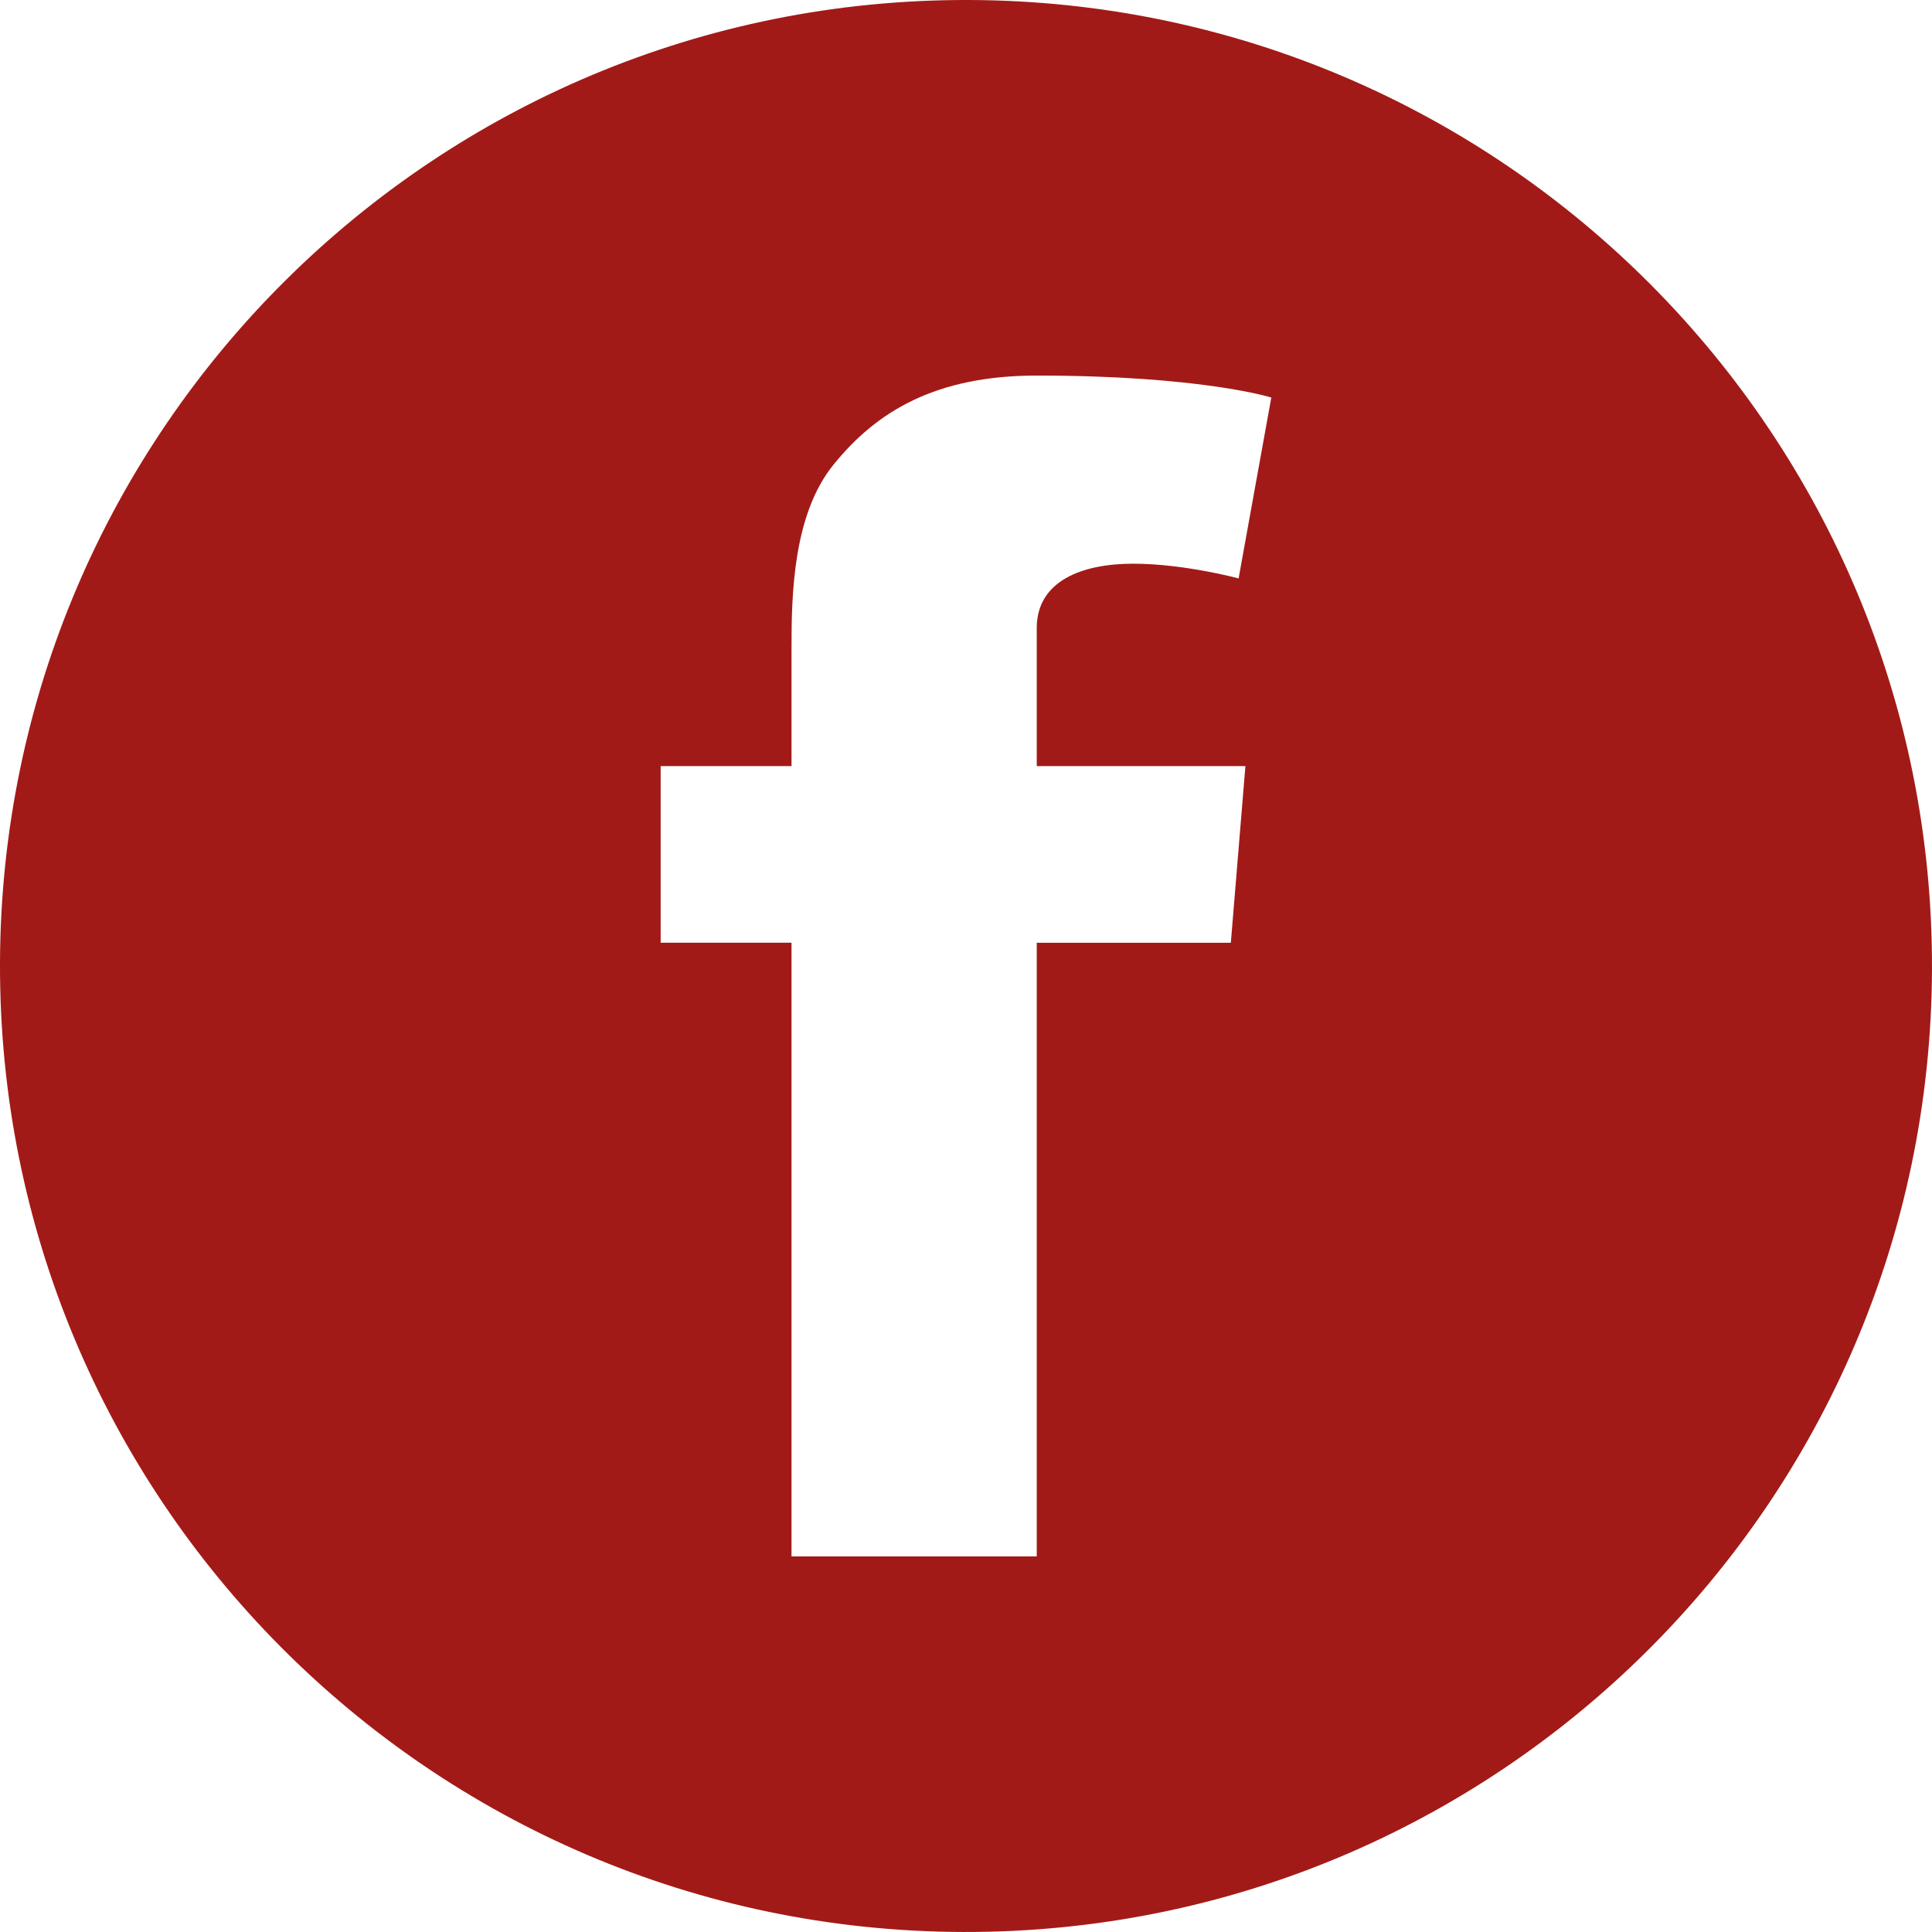 <!-- Generator: Adobe Illustrator 19.1.0, SVG Export Plug-In  -->
<svg version="1.1"
	 xmlns="http://www.w3.org/2000/svg" xmlns:xlink="http://www.w3.org/1999/xlink" xmlns:a="http://ns.adobe.com/AdobeSVGViewerExtensions/3.0/"
	 x="0px" y="0px" width="97.338px" height="97.338px" viewBox="0 0 97.338 97.338"
	 style="enable-background:new 0 0 97.338 97.338;" xml:space="preserve">
<style type="text/css">
	.st0{fill:#A21A17;}
</style>
<defs>
</defs>
<path class="st0" d="M48.828,0C21.949-0.087,0.088,21.631,0,48.51c-0.088,26.879,21.631,48.74,48.51,48.827
	c26.879,0.088,48.74-21.631,48.827-48.51C97.425,21.949,75.707,0.088,48.828,0z M62.746,38.598l-0.734,8.9h-9.779v30.917H39.878
	V47.497h-6.592v-8.9h6.592v-5.977c0-2.637,0.071-6.7,2.123-9.218c2.162-2.667,5.129-4.48,10.232-4.48
	c8.316,0,11.818,1.107,11.818,1.107l-1.648,9.112c0,0-2.748-0.741-5.31-0.741c-2.564,0-4.86,0.857-4.86,3.248v6.95H62.746z"/>
</svg>